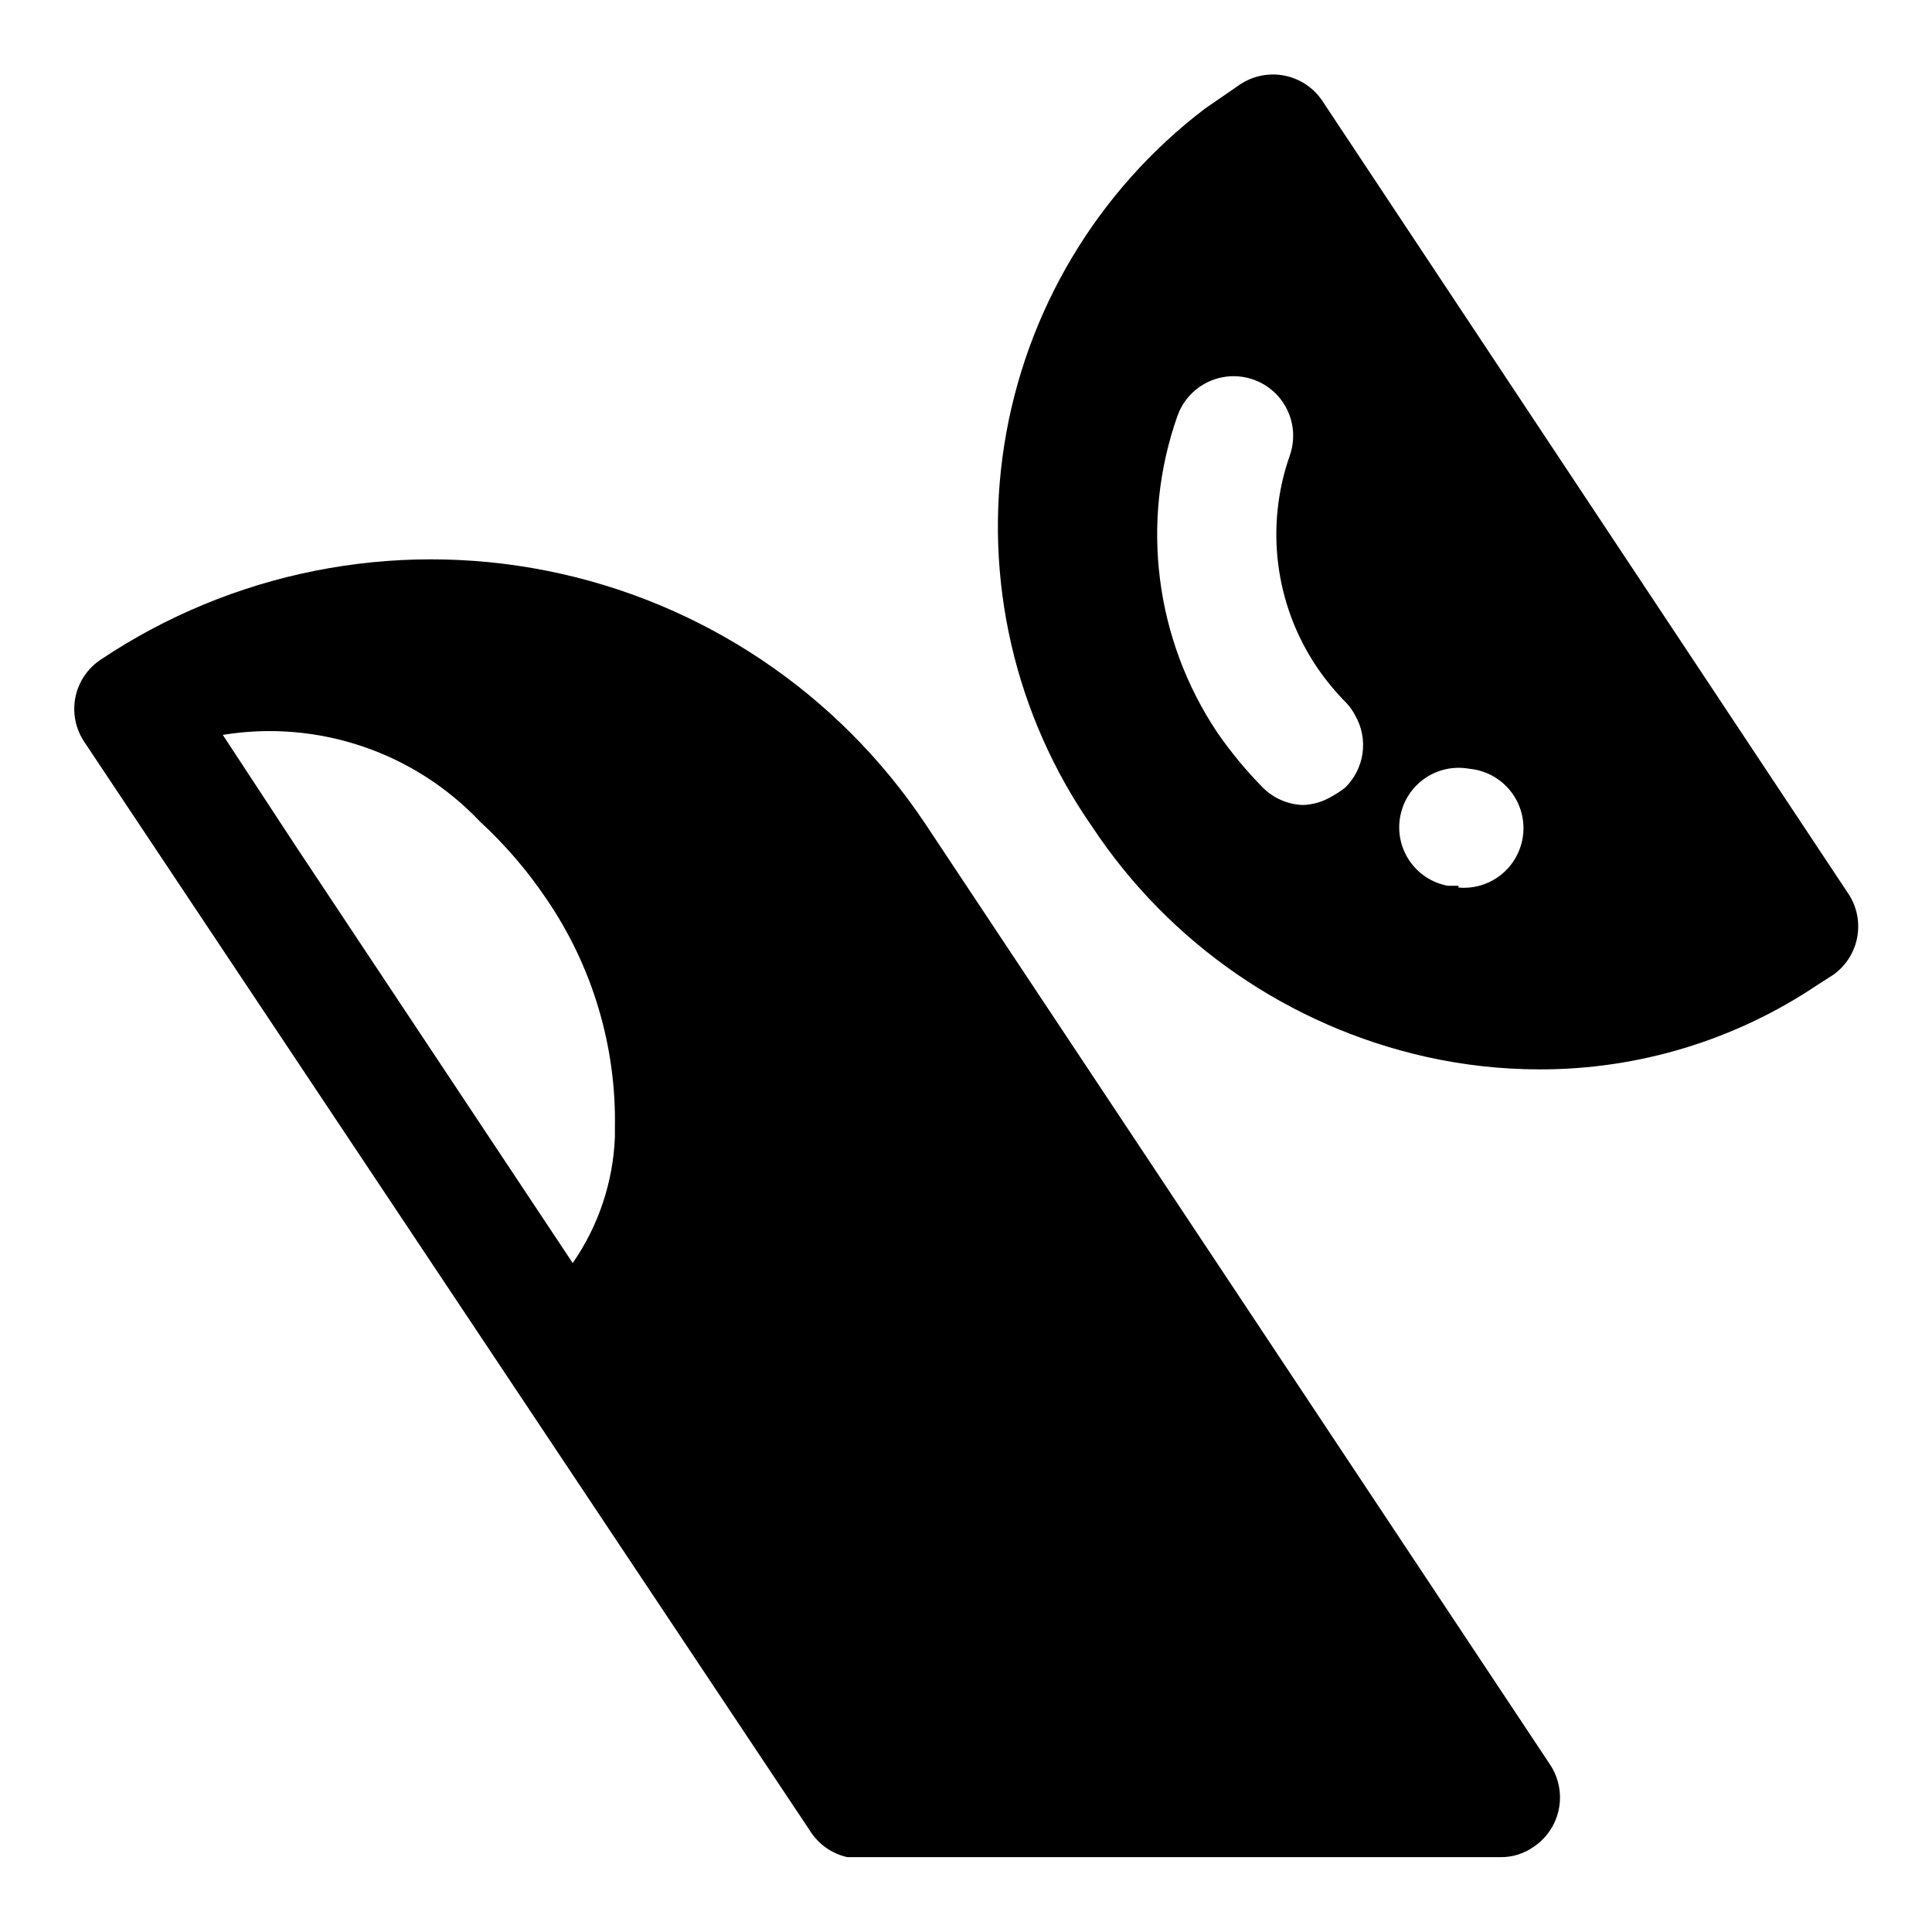 <?xml version="1.0" encoding="UTF-8"?>
<!-- Uploaded to: ICON Repo, www.svgrepo.com, Generator: ICON Repo Mixer Tools -->
<svg fill="#000000" width="800px" height="800px" version="1.1" viewBox="144 144 512 512" xmlns="http://www.w3.org/2000/svg">
 <g>
  <path d="m633.48 380.32-139.02-209.55c-2.336-3.516-5.984-5.945-10.129-6.742-4.144-0.801-8.434 0.098-11.91 2.492l-9.133 6.297c-28.535 21.738-47.574 53.652-53.148 89.086-5.57 35.438 2.75 71.656 23.234 101.1 20.531 31.062 52.305 52.961 88.641 61.086 9.82 2.188 19.852 3.297 29.914 3.309 26.238 0.059 51.898-7.727 73.68-22.359l4.41-2.832c3.344-2.457 5.582-6.133 6.234-10.23 0.648-4.098-0.348-8.285-2.769-11.652zm-133.04-27.555c-1.145 0.879-2.356 1.668-3.621 2.363-2.293 1.363-4.891 2.121-7.559 2.203-3.965-0.137-7.731-1.77-10.547-4.566-4.461-4.516-8.516-9.418-12.121-14.641-16.543-24.75-20.453-55.844-10.551-83.918 1.883-5.312 6.461-9.219 12.008-10.246 5.543-1.027 11.215 0.984 14.879 5.273 3.66 4.289 4.754 10.207 2.871 15.523-6.57 18.707-3.945 39.414 7.082 55.891 2.367 3.496 5.059 6.766 8.031 9.762 0.875 0.945 1.617 2.004 2.203 3.148 1.762 3.043 2.457 6.586 1.973 10.066-0.488 3.481-2.121 6.699-4.648 9.141zm30.07 25.977h-2.832c-4.117-0.762-7.762-3.133-10.125-6.59-2.363-3.457-3.254-7.715-2.473-11.828 0.766-4.086 3.117-7.703 6.539-10.062s7.637-3.269 11.727-2.535c5.625 0.508 10.551 3.977 12.926 9.102s1.832 11.125-1.418 15.742c-3.25 4.621-8.719 7.152-14.344 6.644z"/>
  <path d="m389.14 362.21c-23.199-34.719-59.234-58.801-100.19-66.949-40.953-8.148-83.465 0.301-118.18 23.496-3.481 2.285-5.914 5.848-6.769 9.922-0.852 4.141-0.004 8.453 2.359 11.965l192.23 288.43c2.223 3.598 5.797 6.152 9.922 7.086h173.18c3.094 0.035 6.125-0.902 8.66-2.676 3.496-2.312 5.926-5.922 6.754-10.027 0.824-4.106-0.02-8.375-2.348-11.859zm-93.363 116.51-73.211-110.21-19.523-29.758c25.129-4.106 50.66 4.5 68.172 22.988 6.59 6.07 12.457 12.887 17.477 20.309 12.289 17.91 18.672 39.211 18.266 60.93v2.363-0.004c-0.48 11.965-4.356 23.543-11.18 33.379z"/>
 </g>
</svg>